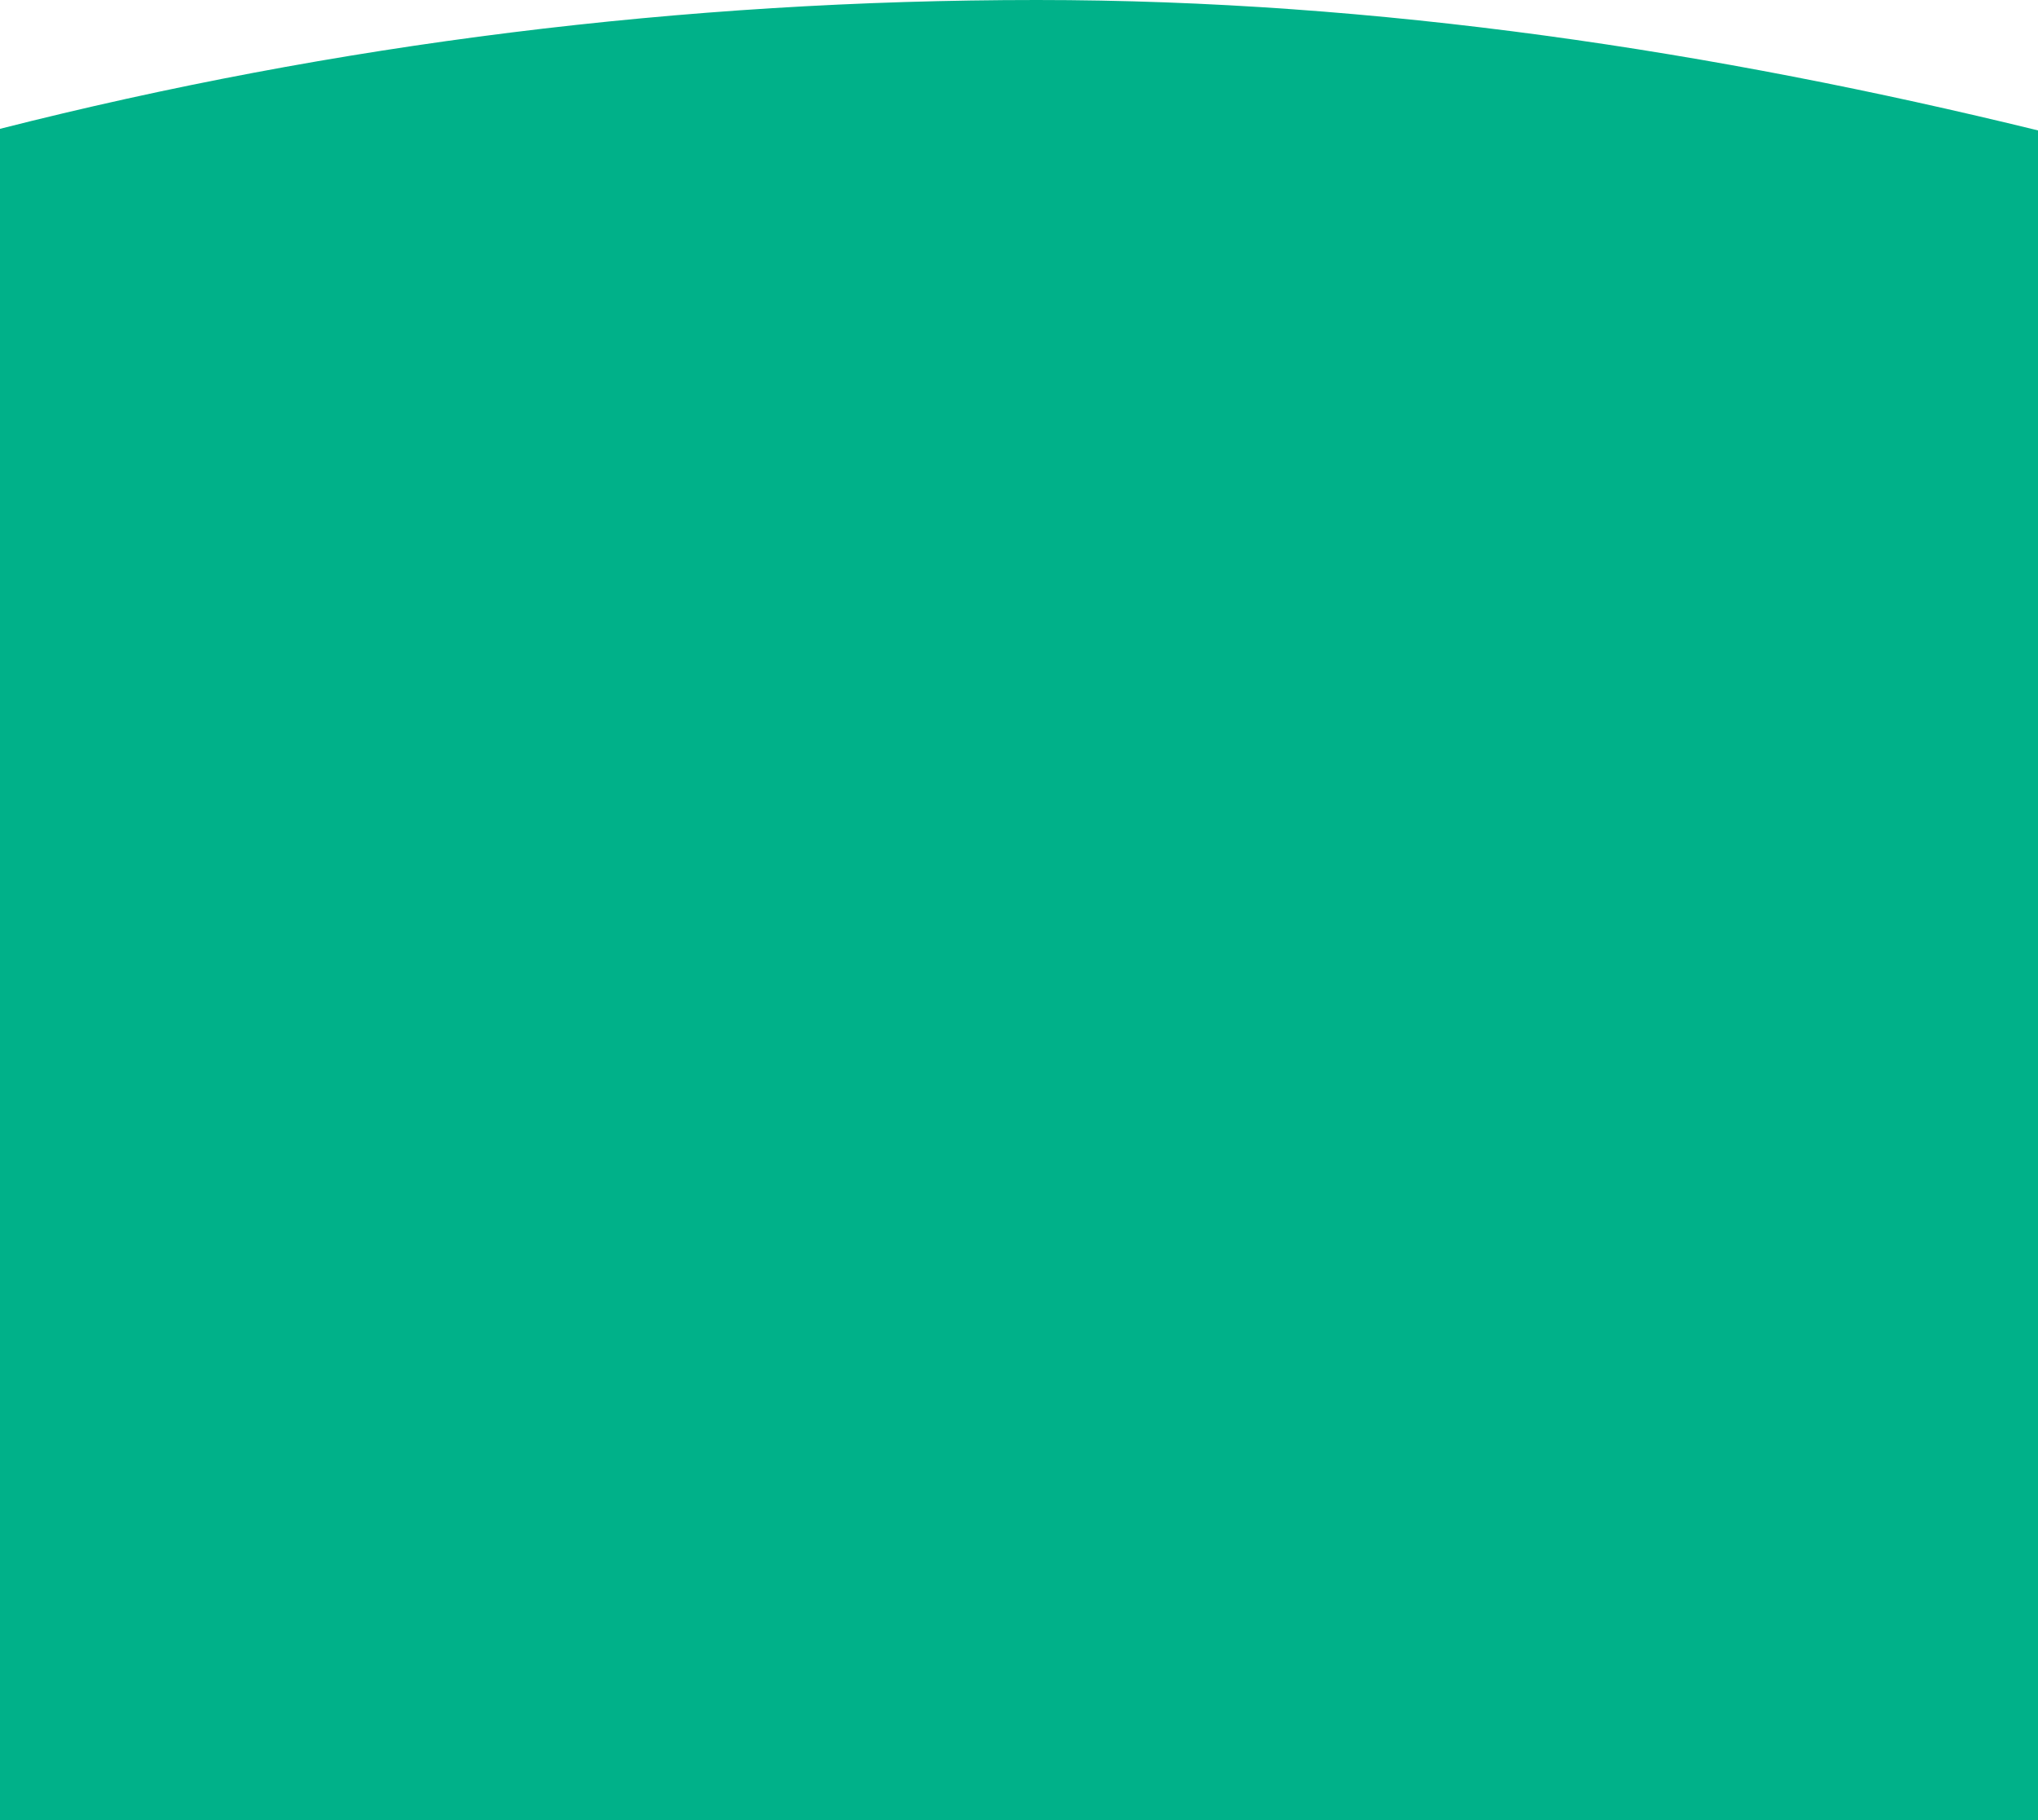 <svg width="375" height="335" viewBox="0 0 375 335" fill="none" xmlns="http://www.w3.org/2000/svg">
<path fill-rule="evenodd" clip-rule="evenodd" d="M190.785 0C253.708 0 315.398 9.419 375 24L375 111V111.744V350V368L375 438C315.398 452.581 253.708 461.744 190.785 461.744C125.577 461.744 61.637 453.692 0 438.034V368V111H0L0 23.71C61.637 8.051 125.577 0 190.785 0Z" fill="#00B189"/>
</svg>
